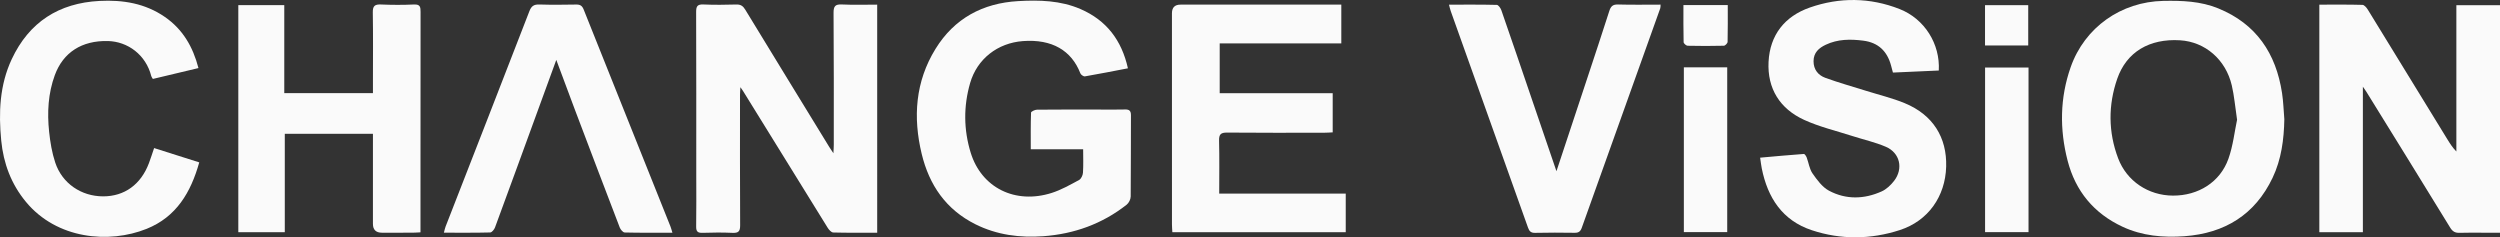 <?xml version="1.0" encoding="UTF-8"?><svg id="b" xmlns="http://www.w3.org/2000/svg" viewBox="0 0 972.5 92.304"><rect x="0" y="0" width="972.5" height="92.304" fill="#333333" stroke="none"/><defs><style>.d{fill:#fafafa;}</style></defs><g id="c"><path class="d" d="M629.379,1.748c-2.042-.058-2.795.759-3.368,2.554-2.779,8.703-5.671,17.37-8.539,26.044-3.939,11.913-7.893,23.821-12.014,36.257-3.296-9.65-6.385-18.695-9.474-27.74-3.975-11.638-7.931-23.282-11.968-34.898-.286-.823-1.146-2.045-1.765-2.061-6.131-.154-12.268-.094-18.604-.094.292,1.07.444,1.816.698,2.525,10.017,28.072,20.048,56.139,30.053,84.215.481,1.351,1.092,2.067,2.715,2.029,5.132-.119,10.269-.104,15.403-.024,1.53.024,2.269-.487,2.789-1.944,10.155-28.478,20.359-56.937,30.539-85.405.127-.354.067-.775.112-1.406-5.652,0-11.118.103-16.576-.053Z"/><path class="d" d="M437.542,42.591c-3.335.095-6.675.027-10.013.027-8.045-.001-16.091-.037-24.135.048-.812.008-2.303.72-2.318,1.147-.168,4.664-.105,9.336-.105,14.24h20.375c0,3.208.127,6.187-.071,9.144-.067.995-.715,2.389-1.517,2.821-3.446,1.856-6.916,3.838-10.617,5.021-14.185,4.533-27.333-1.967-31.544-15.644-2.751-8.935-2.819-18.088-.217-27.091,2.716-9.397,10.712-15.592,20.54-16.321,11.351-.842,18.904,3.688,22.342,12.546.218.562,1.247,1.27,1.774,1.18,5.459-.935,10.891-2.019,16.726-3.138-2.443-10.961-8.377-18.692-18.459-23.053-7.758-3.354-15.989-3.551-24.217-3.086-13.796.779-24.864,6.731-32.178,18.594-7.838,12.712-8.806,26.57-5.371,40.819,2.927,12.144,9.463,21.68,20.91,27.396,8.36,4.175,17.305,5.313,26.463,4.642,11.948-.877,22.865-4.791,32.351-12.249.853-.671,1.57-2.087,1.581-3.166.115-10.526.026-21.054.102-31.581.013-1.865-.681-2.347-2.401-2.298Z"/><path class="d" d="M474.218,54.733c-.063-2.489.671-3.182,3.145-3.158,12.578.12,25.158.062,37.738.054,1.082,0,2.164-.09,3.315-.141v-15.235h-43.955v-19.372h47.31V1.799h-3.24c-19.768,0-39.535.002-59.303.002q-3.336,0-3.341,3.349c0,27.384,0,54.768.008,82.151,0,.999.096,1.998.15,3.033h67.448v-15.027h-49.217c0-7.081.112-13.831-.058-20.574Z"/><path class="d" d="M327.553,1.74c-2.603-.126-3.321.623-3.301,3.26.133,17.118.086,34.237.089,51.356,0,.877-.078,1.754-.149,3.262-.805-1.22-1.236-1.833-1.628-2.472-10.902-17.792-21.815-35.576-32.668-53.398-.857-1.407-1.757-2.043-3.453-1.995-4.276.122-8.564.177-12.836-.012-2.36-.104-2.819.755-2.811,2.938.078,21.228.047,42.455.048,63.683,0,6.591.072,13.183-.038,19.772-.033,1.969.638,2.5,2.514,2.438,3.848-.125,7.709-.173,11.552.008,2.31.109,3.059-.509,3.044-2.941-.108-16.947-.06-33.896-.053-50.843,0-.797.083-1.594.154-2.874.551.79.802,1.115,1.017,1.463,10.971,17.747,21.929,35.502,32.937,53.227.484.78,1.404,1.808,2.145,1.828,5.627.153,11.26.084,17.112.084V1.801c-4.659,0-9.176.158-13.675-.061Z"/><path class="d" d="M57.936,63.462c-3.119,8.308-9.529,12.938-17.835,12.922-8.499-.016-15.922-5.026-18.617-13.15-1.277-3.848-1.954-7.962-2.379-12.01-.784-7.452-.394-14.891,2.223-22.007,3.259-8.862,10.54-13.493,20.648-13.253,7.675.182,14.773,5.306,16.875,13.664.078.311.321.58.61,1.082,5.854-1.396,11.703-2.791,17.741-4.231-2.161-8.307-6.098-15.066-13.054-19.875C56.465,1.29,47.83-.103,38.737.362,22.879,1.172,11.322,8.608,4.566,23.018-.152,33.081-.579,43.842.477,54.687c.863,8.864,3.871,16.917,9.638,23.873,12.031,14.51,32.3,16.314,46.901,10.466,11.578-4.637,17.207-14.154,20.492-25.861-5.921-1.877-11.594-3.676-17.557-5.567-.744,2.176-1.329,4.04-2.015,5.865Z"/><path class="d" d="M227.043,3.693c-.563-1.412-1.329-1.951-2.848-1.925-4.79.081-9.585.135-14.371-.016-2.102-.066-3.106.571-3.893,2.608-10.81,27.955-21.726,55.869-32.604,83.797-.258.662-.385,1.375-.655,2.36,6.251,0,12.141.063,18.025-.089.652-.017,1.568-1.15,1.863-1.95,5.797-15.7,11.52-31.428,17.258-47.149,2.118-5.802,4.237-11.604,6.583-18.029,2.525,6.771,4.785,12.909,7.102,19.026,5.837,15.414,11.683,30.823,17.595,46.208.305.792,1.244,1.892,1.91,1.908,6.057.148,12.12.087,18.567.087-.344-1.11-.5-1.769-.749-2.391-11.264-28.147-22.546-56.288-33.783-84.446Z"/><path class="d" d="M161.054,1.745c-4.268.203-8.559.188-12.829.005-2.411-.103-3.248.543-3.205,3.088.151,8.811.056,17.625.055,26.438,0,1.604,0,3.207,0,4.955h-34.492V2.003h-17.877v88.329h18.078v-38.282h34.292c0,1.286,0,2.382,0,3.479-.001,10.524-.004,21.048-.003,31.572q0,3.42,3.531,3.424c3.936.001,7.872.009,11.808-.006.983-.004,1.966-.086,3.157-.142,0-3.102,0-5.912,0-8.721,0-25.669-.012-51.338.032-77.006.003-1.887-.132-3.019-2.547-2.904Z"/><path class="d" d="M955.527,2.022v56.91c-1.539-1.563-2.564-3.215-3.58-4.873-10.273-16.763-20.534-33.532-30.844-50.272-.487-.791-1.377-1.871-2.106-1.892-5.533-.159-11.072-.087-16.777-.087v88.519h16.938v-56.606c.727,1.057,1.068,1.511,1.366,1.993,10.878,17.595,21.776,35.177,32.586,52.814.94,1.534,1.943,2.103,3.682,2.038,3.247-.119,6.501-.038,9.752-.04,2.005,0,4.01,0,5.956,0V2.022h-16.973Z"/><path class="d" d="M788.98,2.01h-16.806v15.677h16.806V2.01Z"/><path class="d" d="M772.193,90.301h16.905V26.272h-16.905v64.029Z"/><path class="d" d="M862.936,3.273c-6.897-2.822-14.117-3.07-21.421-2.924-16.404.328-30.585,10.287-36.029,25.793-4.192,11.939-4.339,24.165-1.183,36.364,3.071,11.871,10.232,20.513,21.393,25.707,7.656,3.563,15.829,4.276,24.088,3.672,15.633-1.144,27.431-8.365,34.273-22.763,3.399-7.152,4.401-14.858,4.55-22.728-.286-3.403-.377-6.837-.892-10.206-2.352-15.386-9.977-26.858-24.779-32.915ZM866.862,61.751c-3.232,9.109-11.73,14.392-21.607,14.342-9.521-.048-17.949-5.611-21.308-14.526-3.844-10.204-3.892-20.652-.35-30.903,3.62-10.476,12.551-15.713,24.434-14.991,9.753.592,17.793,7.473,20.147,17.602.942,4.055,1.286,8.249,2.041,13.314-.973,4.571-1.555,10.083-3.357,15.162Z"/><path class="d" d="M655.018,90.291h16.87V26.194h-16.87v64.097Z"/><path class="d" d="M654.856,1.962c0,4.919-.048,9.682.071,14.441.012.498,1.002,1.379,1.554,1.393,4.7.111,9.406.11,14.106-.008.517-.013,1.434-.964,1.447-1.499.115-4.685.066-9.373.066-14.328h-17.244Z"/><path class="d" d="M740.98,40.148c-4.873-2.011-10.066-3.245-15.114-4.831-5.284-1.66-10.63-3.148-15.826-5.047-2.784-1.018-4.589-3.229-4.572-6.49.017-3.305,2.054-5.103,4.75-6.378,4.664-2.206,9.568-2.224,14.563-1.592,5.9.746,9.362,4.125,10.855,9.741.217.817.435,1.633.712,2.676,6.009-.269,11.943-.534,17.836-.798.582-10.313-5.507-20.101-15.285-23.933-11.477-4.498-23.296-4.62-34.889-.566-9.779,3.42-15.51,10.684-16.043,21.107-.533,10.427,4.423,18.277,13.834,22.589,5.925,2.715,12.402,4.233,18.645,6.248,4.382,1.414,8.935,2.414,13.144,4.222,5.512,2.367,6.892,8.503,3.204,13.265-1.269,1.64-2.96,3.25-4.813,4.087-6.809,3.072-13.892,3.262-20.505-.268-2.606-1.391-4.639-4.186-6.404-6.71-1.219-1.743-1.49-4.136-2.272-6.205-.206-.544-.767-1.403-1.112-1.378-5.594.404-11.179.926-17,1.443.25,1.664.385,2.92.632,4.154,2.29,11.412,8,20.259,19.458,24.061,11.35,3.766,22.948,3.622,34.299-.069,10.973-3.568,17.644-13.06,17.979-24.632.33-11.422-5.191-20.203-16.076-24.693Z"/></g></svg>